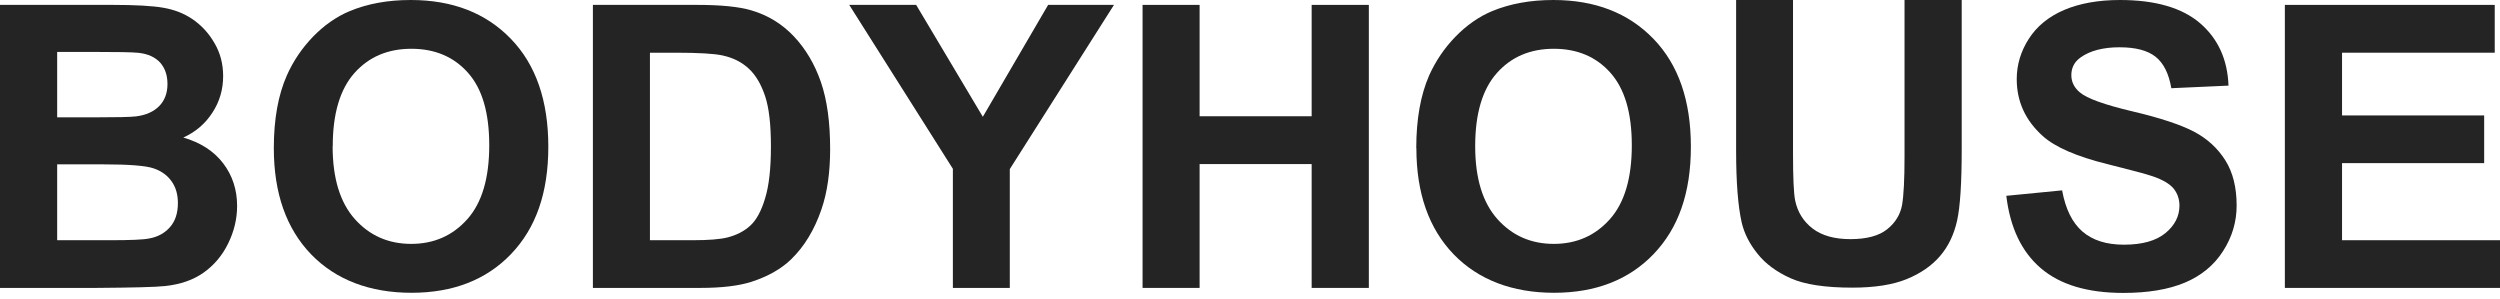 <svg width="159" height="19" viewBox="0 0 159 19" fill="none" xmlns="http://www.w3.org/2000/svg">
  <path d="M0 0.311H7.195C8.617 0.311 9.686 0.371 10.383 0.492C11.082 0.612 11.71 0.853 12.262 1.233C12.813 1.612 13.279 2.111 13.641 2.741C14.011 3.37 14.192 4.068 14.192 4.843C14.192 5.688 13.968 6.463 13.511 7.161C13.055 7.868 12.443 8.393 11.659 8.747C12.753 9.065 13.598 9.608 14.192 10.384C14.778 11.151 15.08 12.056 15.08 13.098C15.08 13.917 14.89 14.71 14.511 15.485C14.132 16.261 13.606 16.872 12.951 17.338C12.296 17.803 11.478 18.087 10.513 18.191C9.91 18.26 8.445 18.294 6.127 18.311H0V0.311ZM3.636 3.301V7.463H6.015C7.428 7.463 8.307 7.445 8.651 7.402C9.272 7.325 9.763 7.109 10.116 6.756C10.47 6.403 10.651 5.929 10.651 5.351C10.651 4.774 10.495 4.343 10.194 3.99C9.884 3.645 9.427 3.43 8.824 3.361C8.462 3.318 7.428 3.301 5.722 3.301H3.636ZM3.636 10.461V15.278H6.997C8.307 15.278 9.134 15.244 9.487 15.166C10.03 15.072 10.47 14.83 10.806 14.451C11.142 14.072 11.314 13.563 11.314 12.917C11.314 12.374 11.185 11.918 10.918 11.539C10.651 11.159 10.28 10.884 9.78 10.711C9.289 10.539 8.212 10.453 6.558 10.453H3.619L3.636 10.461Z" fill="#242424"/>
  <path d="M17.415 9.418C17.415 7.583 17.691 6.049 18.242 4.8C18.647 3.886 19.207 3.059 19.914 2.327C20.62 1.603 21.396 1.06 22.241 0.707C23.361 0.241 24.653 0 26.118 0C28.772 0 30.892 0.819 32.486 2.464C34.08 4.11 34.873 6.394 34.873 9.332C34.873 12.271 34.08 14.511 32.503 16.157C30.926 17.803 28.807 18.621 26.17 18.621C23.533 18.621 21.361 17.803 19.785 16.174C18.208 14.537 17.415 12.288 17.415 9.427M21.155 9.298C21.155 11.34 21.629 12.882 22.568 13.934C23.507 14.985 24.705 15.511 26.153 15.511C27.6 15.511 28.789 14.985 29.72 13.942C30.651 12.9 31.116 11.331 31.116 9.246C31.116 7.161 30.668 5.644 29.763 4.627C28.858 3.611 27.661 3.102 26.161 3.102C24.662 3.102 23.456 3.619 22.542 4.645C21.629 5.67 21.163 7.221 21.163 9.289" fill="#242424"/>
  <path d="M37.7 0.311H44.343C45.843 0.311 46.98 0.423 47.773 0.655C48.833 0.965 49.737 1.517 50.487 2.31C51.237 3.102 51.814 4.076 52.211 5.222C52.607 6.377 52.797 7.79 52.797 9.479C52.797 10.961 52.615 12.236 52.245 13.314C51.797 14.623 51.151 15.683 50.315 16.493C49.686 17.105 48.833 17.588 47.764 17.932C46.963 18.182 45.886 18.311 44.55 18.311H37.708V0.311H37.7ZM41.336 3.352V15.278H44.05C45.067 15.278 45.8 15.218 46.248 15.106C46.834 14.96 47.325 14.71 47.712 14.356C48.1 14.003 48.419 13.426 48.66 12.616C48.91 11.806 49.031 10.711 49.031 9.315C49.031 7.919 48.91 6.859 48.66 6.11C48.41 5.369 48.074 4.783 47.626 4.369C47.187 3.956 46.627 3.671 45.946 3.525C45.438 3.413 44.447 3.352 42.965 3.352H41.336Z" fill="#242424"/>
  <path d="M60.603 18.311V10.737L54.011 0.311H58.268L62.508 7.428L66.661 0.311H70.849L64.223 10.754V18.311H60.603Z" fill="#242424"/>
  <path d="M72.667 18.311V0.311H76.295V7.394H83.421V0.311H87.058V18.311H83.421V10.435H76.295V18.311H72.667Z" fill="#242424"/>
  <path d="M90.074 9.418C90.074 7.583 90.35 6.049 90.892 4.8C91.306 3.886 91.858 3.059 92.573 2.327C93.279 1.603 94.055 1.06 94.899 0.707C96.028 0.241 97.321 0 98.785 0C101.44 0 103.559 0.819 105.154 2.464C106.748 4.11 107.54 6.394 107.54 9.332C107.54 12.271 106.748 14.511 105.171 16.157C103.594 17.803 101.474 18.621 98.837 18.621C96.2 18.621 94.029 17.803 92.452 16.174C90.875 14.537 90.082 12.288 90.082 9.427M93.822 9.298C93.822 11.34 94.296 12.882 95.235 13.934C96.175 14.985 97.372 15.511 98.82 15.511C100.268 15.511 101.457 14.985 102.387 13.942C103.318 12.9 103.783 11.331 103.783 9.246C103.783 7.161 103.327 5.644 102.422 4.627C101.517 3.611 100.319 3.102 98.82 3.102C97.321 3.102 96.114 3.619 95.201 4.645C94.287 5.67 93.822 7.221 93.822 9.289" fill="#242424"/>
  <path d="M110.4 0H114.036V9.754C114.036 11.297 114.079 12.305 114.174 12.762C114.329 13.494 114.7 14.089 115.286 14.537C115.872 14.985 116.673 15.209 117.69 15.209C118.707 15.209 119.5 15.002 120.025 14.58C120.551 14.158 120.861 13.641 120.973 13.029C121.077 12.417 121.128 11.392 121.128 9.97V0H124.765V9.453C124.765 11.616 124.67 13.141 124.472 14.028C124.273 14.925 123.912 15.674 123.386 16.286C122.86 16.898 122.154 17.389 121.266 17.751C120.379 18.113 119.224 18.294 117.802 18.294C116.087 18.294 114.777 18.096 113.89 17.699C113.002 17.303 112.296 16.786 111.787 16.148C111.27 15.511 110.934 14.847 110.771 14.149C110.538 13.115 110.417 11.598 110.417 9.582V0H110.4Z" fill="#242424"/>
  <path d="M127.618 12.452L131.151 12.107C131.367 13.296 131.797 14.166 132.444 14.726C133.099 15.287 133.969 15.562 135.08 15.562C136.252 15.562 137.131 15.312 137.726 14.821C138.32 14.33 138.613 13.744 138.613 13.081C138.613 12.658 138.484 12.296 138.243 11.995C137.993 11.693 137.554 11.435 136.933 11.219C136.511 11.073 135.537 10.814 134.021 10.435C132.073 9.953 130.703 9.358 129.919 8.651C128.816 7.661 128.264 6.454 128.264 5.032C128.264 4.119 128.523 3.257 129.04 2.456C129.557 1.654 130.307 1.051 131.289 0.629C132.271 0.215 133.452 0 134.831 0C137.088 0 138.794 0.5 139.932 1.482C141.078 2.473 141.672 3.8 141.733 5.446L138.096 5.61C137.941 4.688 137.605 4.016 137.097 3.611C136.588 3.206 135.822 3.007 134.796 3.007C133.771 3.007 132.918 3.223 132.314 3.662C131.927 3.938 131.737 4.317 131.737 4.782C131.737 5.205 131.918 5.575 132.28 5.877C132.737 6.265 133.848 6.661 135.623 7.083C137.39 7.497 138.7 7.936 139.544 8.376C140.389 8.824 141.052 9.436 141.535 10.203C142.017 10.97 142.25 11.935 142.25 13.072C142.25 14.106 141.965 15.071 141.388 15.967C140.819 16.863 140.001 17.536 138.958 17.975C137.907 18.415 136.606 18.63 135.037 18.63C132.762 18.63 131.013 18.104 129.79 17.053C128.566 16.002 127.842 14.468 127.601 12.452" fill="#242424"/>
  <path d="M145.317 18.311V0.311H158.665V3.352H148.954V7.342H157.993V10.375H148.954V15.278H159.01V18.311H145.317Z" fill="#242424"/>
</svg>
